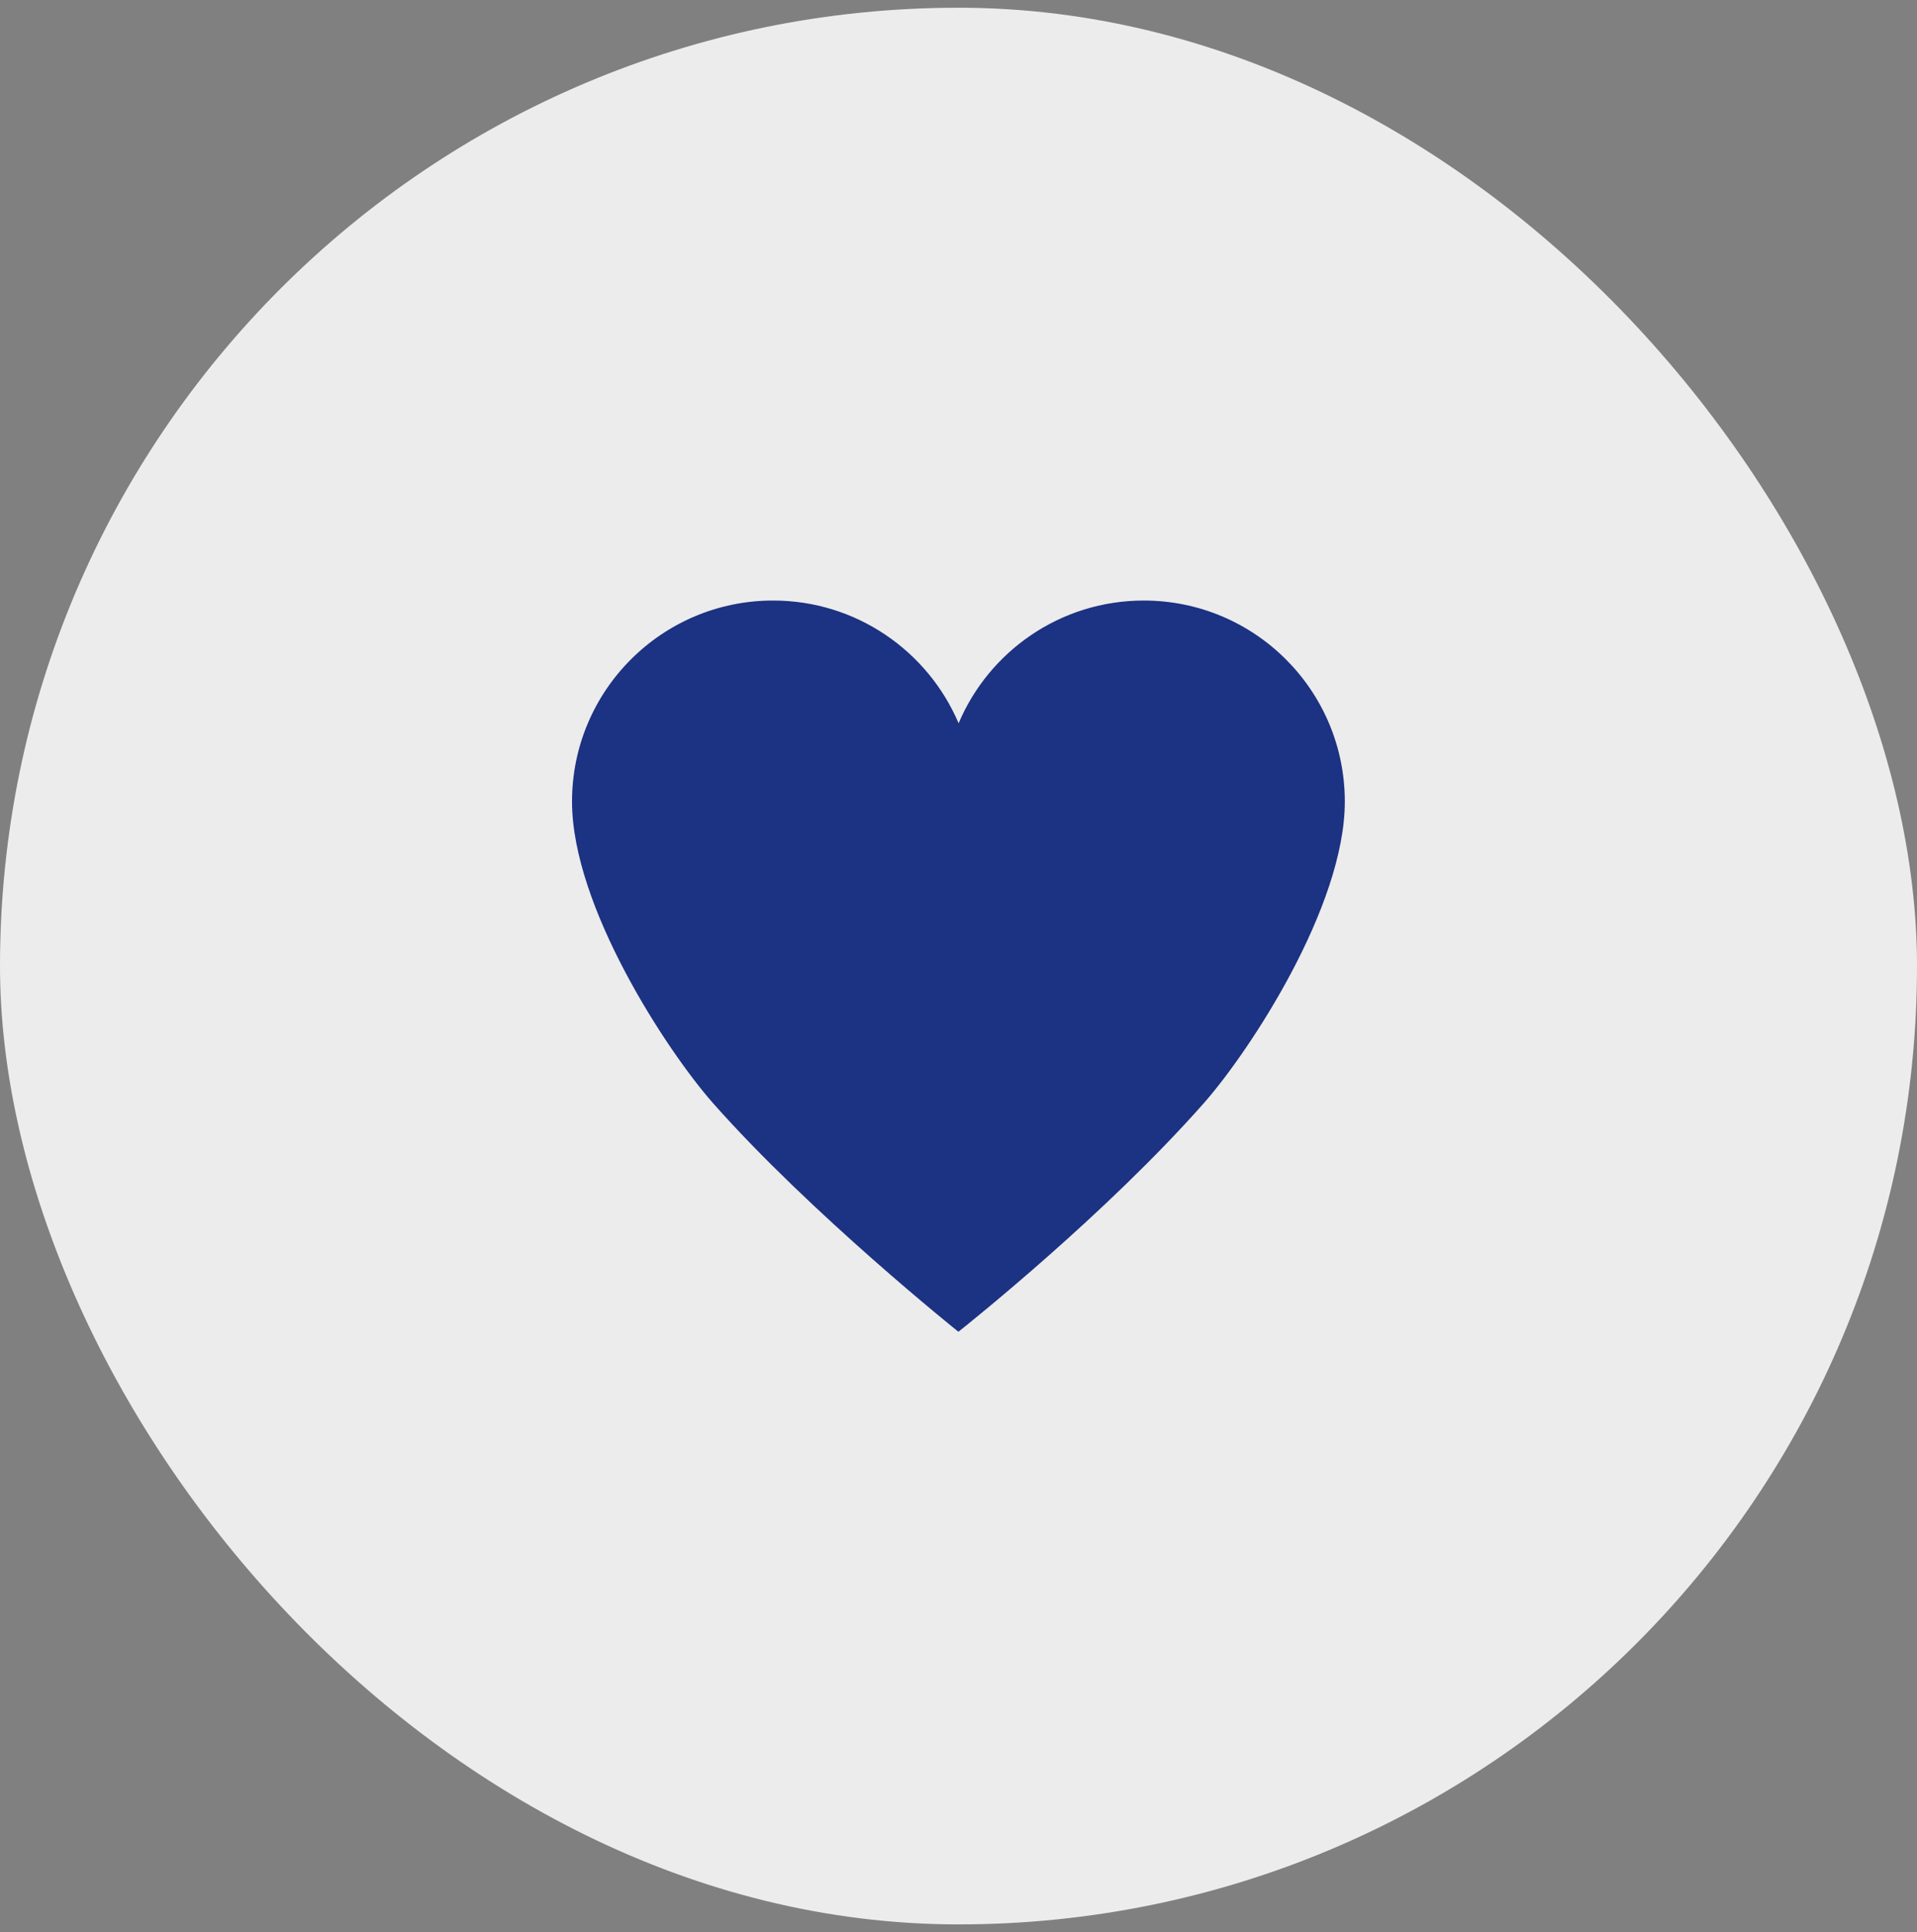 <svg fill="none" height="125" viewBox="0 0 124 125" width="124" xmlns="http://www.w3.org/2000/svg" xmlns:xlink="http://www.w3.org/1999/xlink"><rect x="0" y="0" width="124" height="125" fill="#808080" stroke="none"/><clipPath id="a"><path d="m37 38.852h50v47.296h-50z"/></clipPath><rect fill="#edeced" height="124" rx="62" width="124" y=".5"/><g clip-path="url(#a)"><path d="m73.992 38.852c-5.396 0-10.012 3.276-11.985 7.941-1.985-4.665-6.614-7.941-11.998-7.941-7.186 0-13.008 5.822-13.008 13.008 0 6.784 6.139 16.127 9.123 19.513 6.346 7.174 15.871 14.787 15.871 14.787.731-.585 9.537-7.613 15.871-14.787 2.984-3.386 9.123-12.728 9.123-19.513 0-7.186-5.822-13.008-13.008-13.008z" fill="#1c3282"/></g></svg>